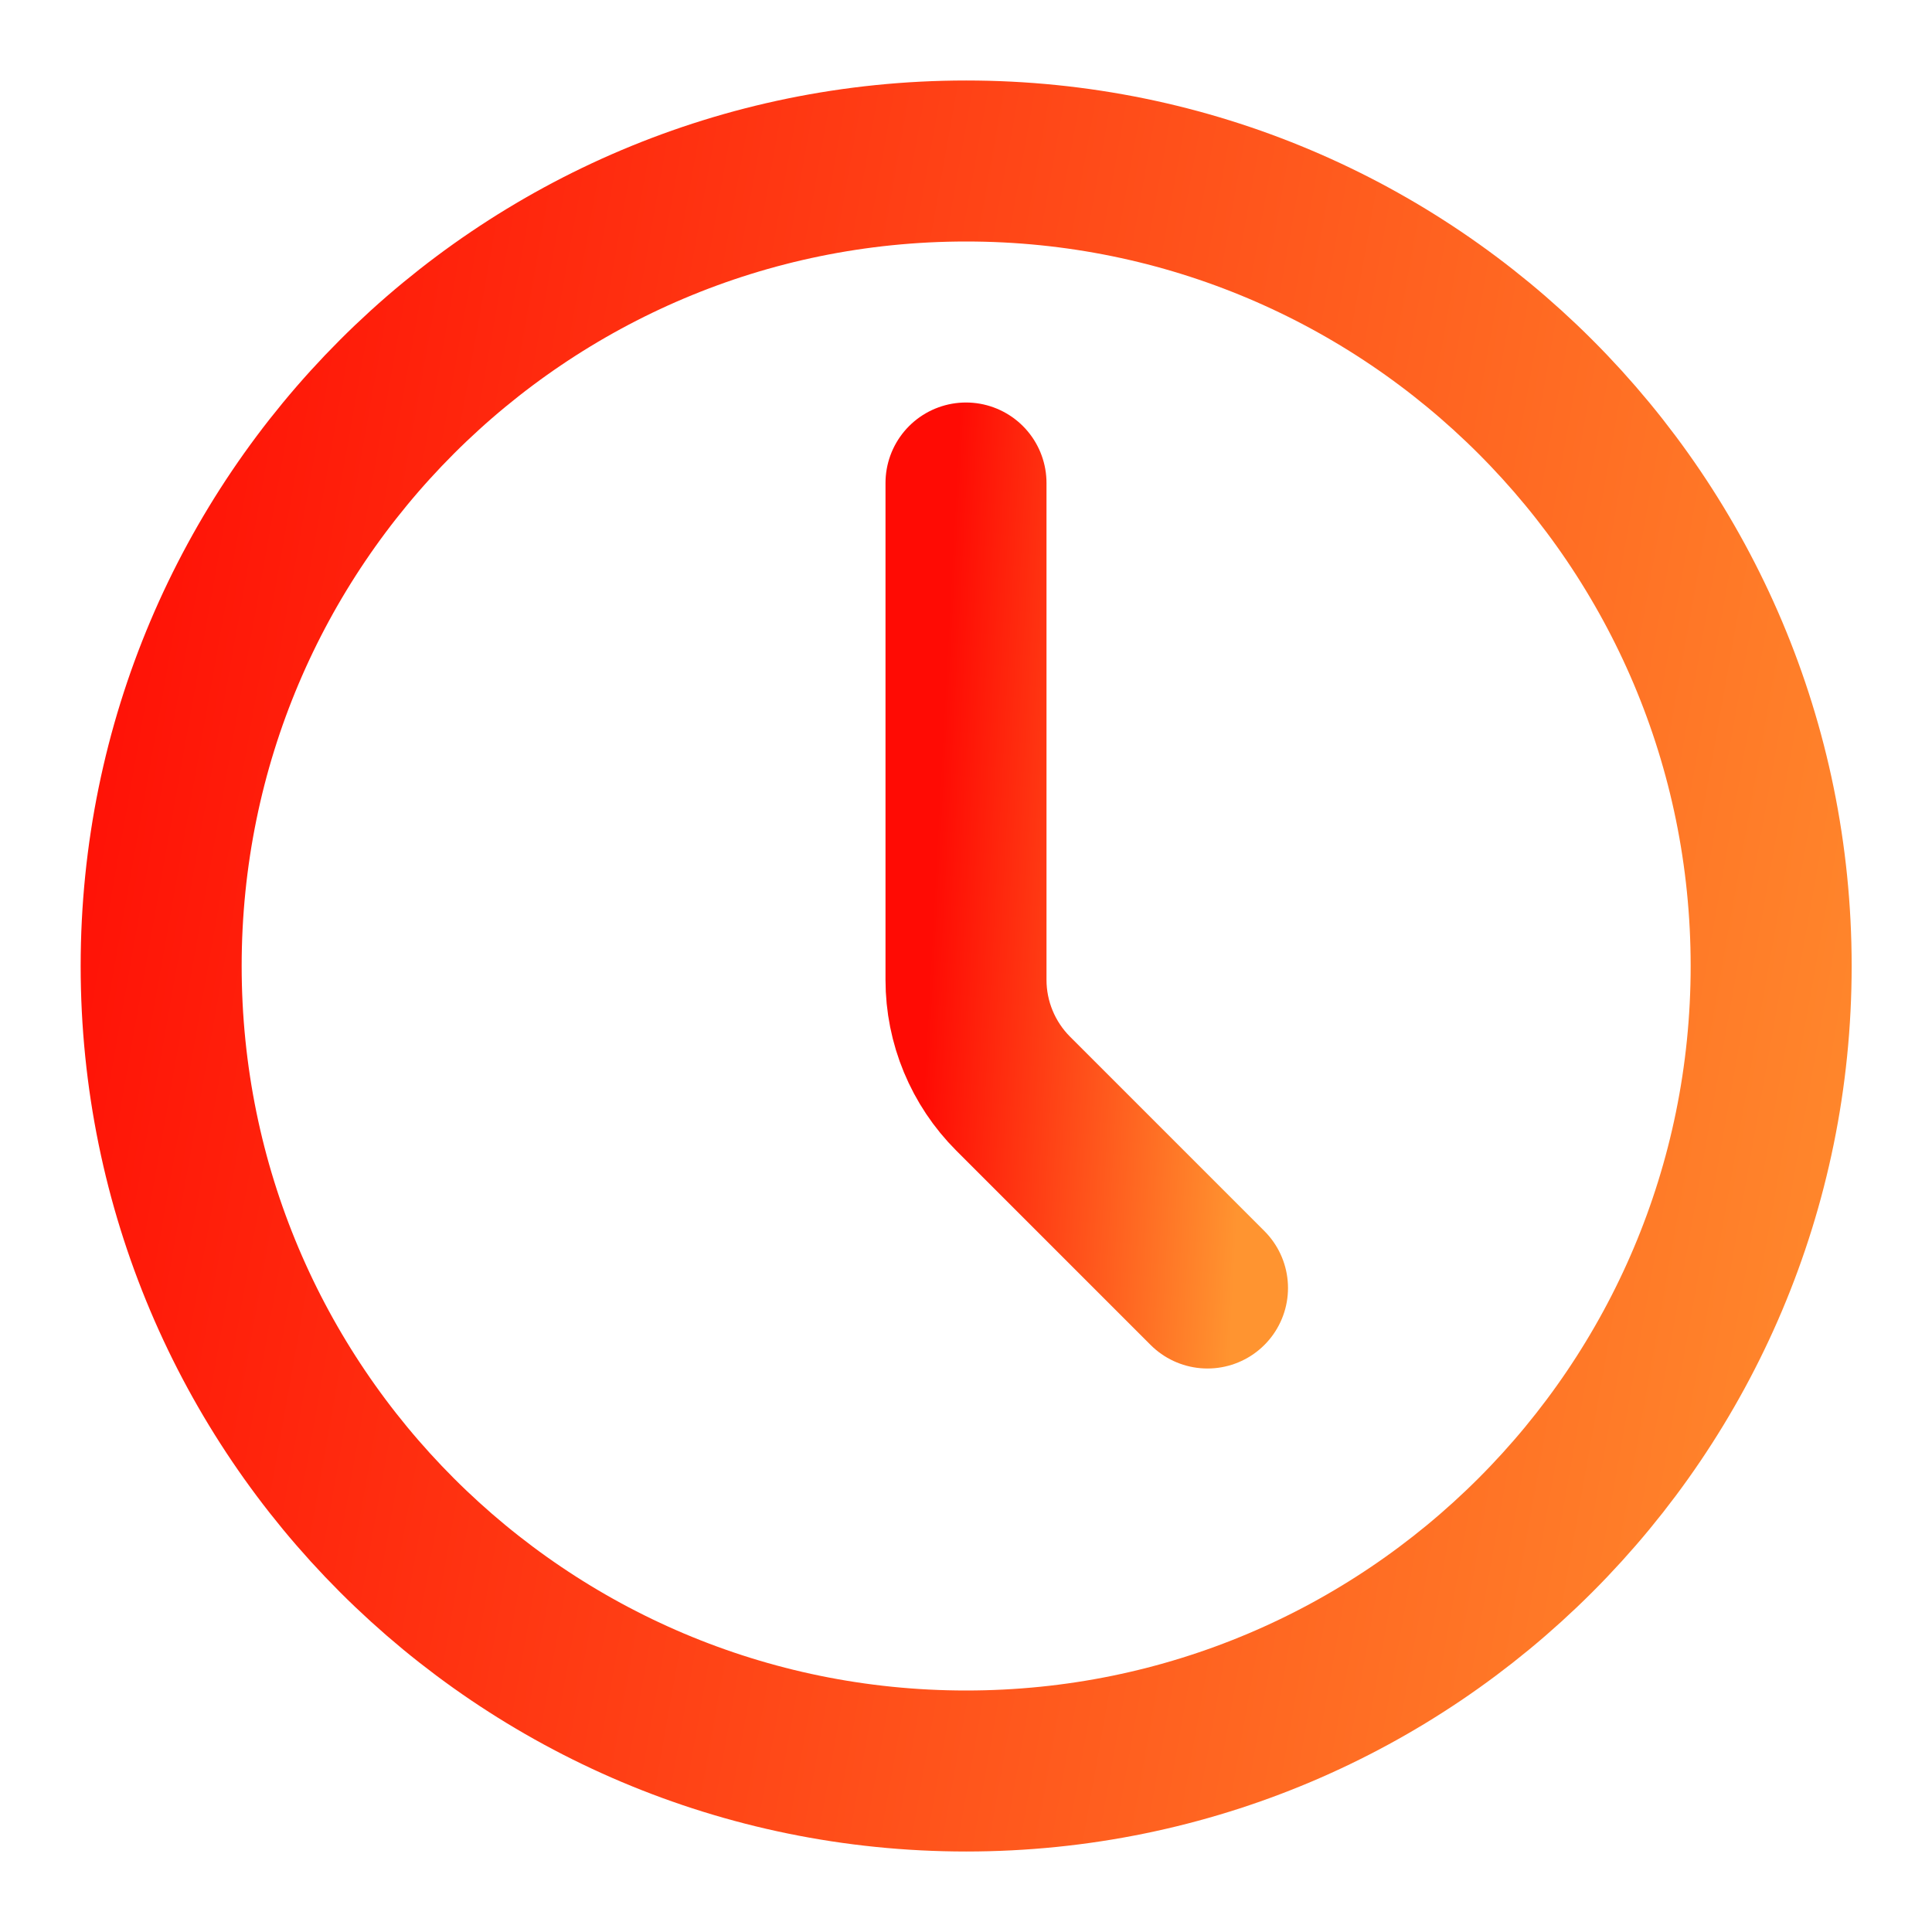 <svg width="24" height="24" viewBox="0 0 24 24" fill="none" xmlns="http://www.w3.org/2000/svg">
<path d="M12.002 22C17.525 22 22.002 17.523 22.002 12C22.002 6.477 17.525 2 12.002 2C6.479 2 2.002 6.477 2.002 12C2.002 17.523 6.479 22 12.002 22Z" stroke="url(#paint0_linear_5692_3927)" stroke-width="2" stroke-linecap="round" stroke-linejoin="round"/>
<path d="M15 16L12.586 13.586C12.211 13.211 12 12.702 12 12.172V6" stroke="url(#paint1_linear_5692_3927)" stroke-width="2" stroke-linecap="round" stroke-linejoin="round"/>
<defs>
<linearGradient id="paint0_linear_5692_3927" x1="0.772" y1="4.222" x2="26.514" y2="8.796" gradientUnits="userSpaceOnUse">
<stop stop-color="#FF0B04"/>
<stop offset="1" stop-color="#FF9430"/>
</linearGradient>
<linearGradient id="paint1_linear_5692_3927" x1="11.816" y1="7.111" x2="15.787" y2="7.323" gradientUnits="userSpaceOnUse">
<stop stop-color="#FF0B04"/>
<stop offset="1" stop-color="#FF9430"/>
</linearGradient>
</defs>
</svg>
